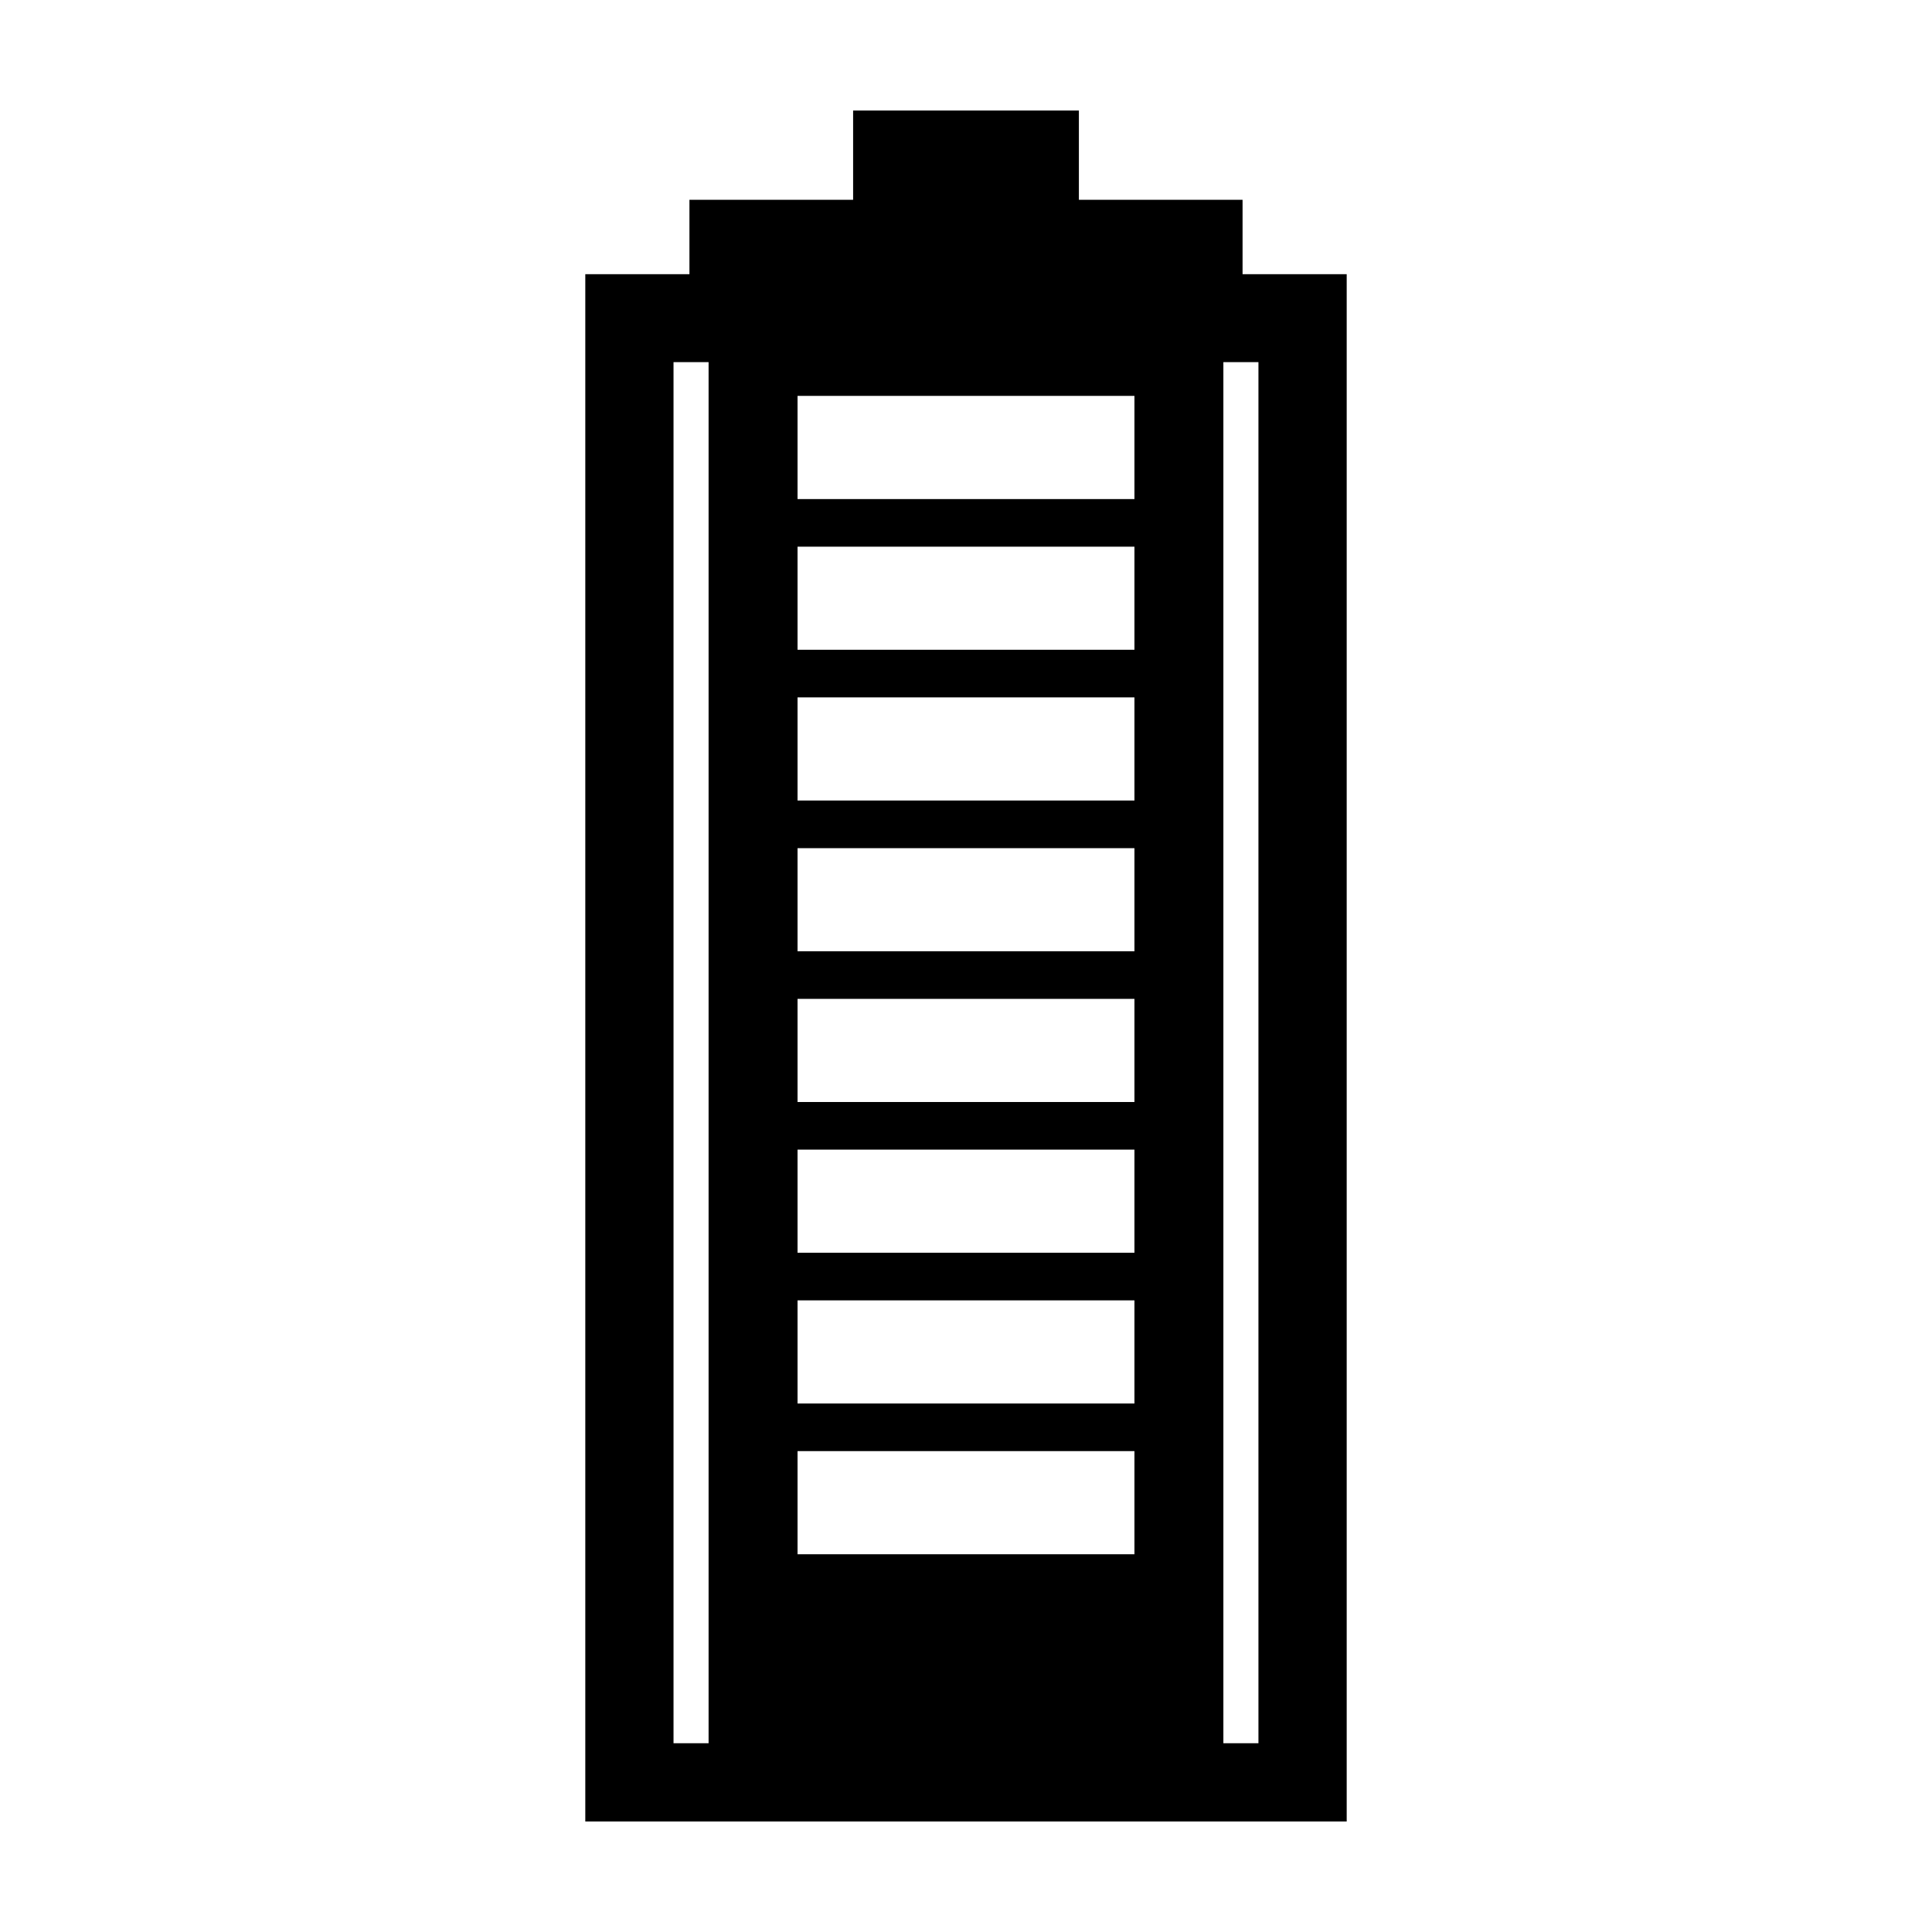 <?xml version="1.0" encoding="UTF-8"?>
<!-- Uploaded to: ICON Repo, www.svgrepo.com, Generator: ICON Repo Mixer Tools -->
<svg fill="#000000" width="800px" height="800px" version="1.1" viewBox="144 144 512 512" xmlns="http://www.w3.org/2000/svg">
 <path d="m299.11 216.66h27.598v-19.715h43.375v-23.652h59.832v23.652h43.375v19.715h27.598v410.06h-201.78zm100.89 32.258h-44.641v27.336h89.277v-27.336zm0 39.953h-44.641v27.332h89.277v-27.332zm0 39.945h-44.641v27.336h89.277v-27.336zm0 39.953h-44.641v27.332h89.277v-27.332zm0 39.945h-44.641v27.332h89.277v-27.332zm0 39.945h-44.641v27.336h89.277v-27.336zm0 39.953h-44.641v27.332h89.277v-27.332zm0 39.945h-44.641v27.336h89.277v-27.336zm77.5-288.58h-9.293v366h9.293zm-155.01 0h9.293v366h-9.293z" fill-rule="evenodd"/>
</svg>